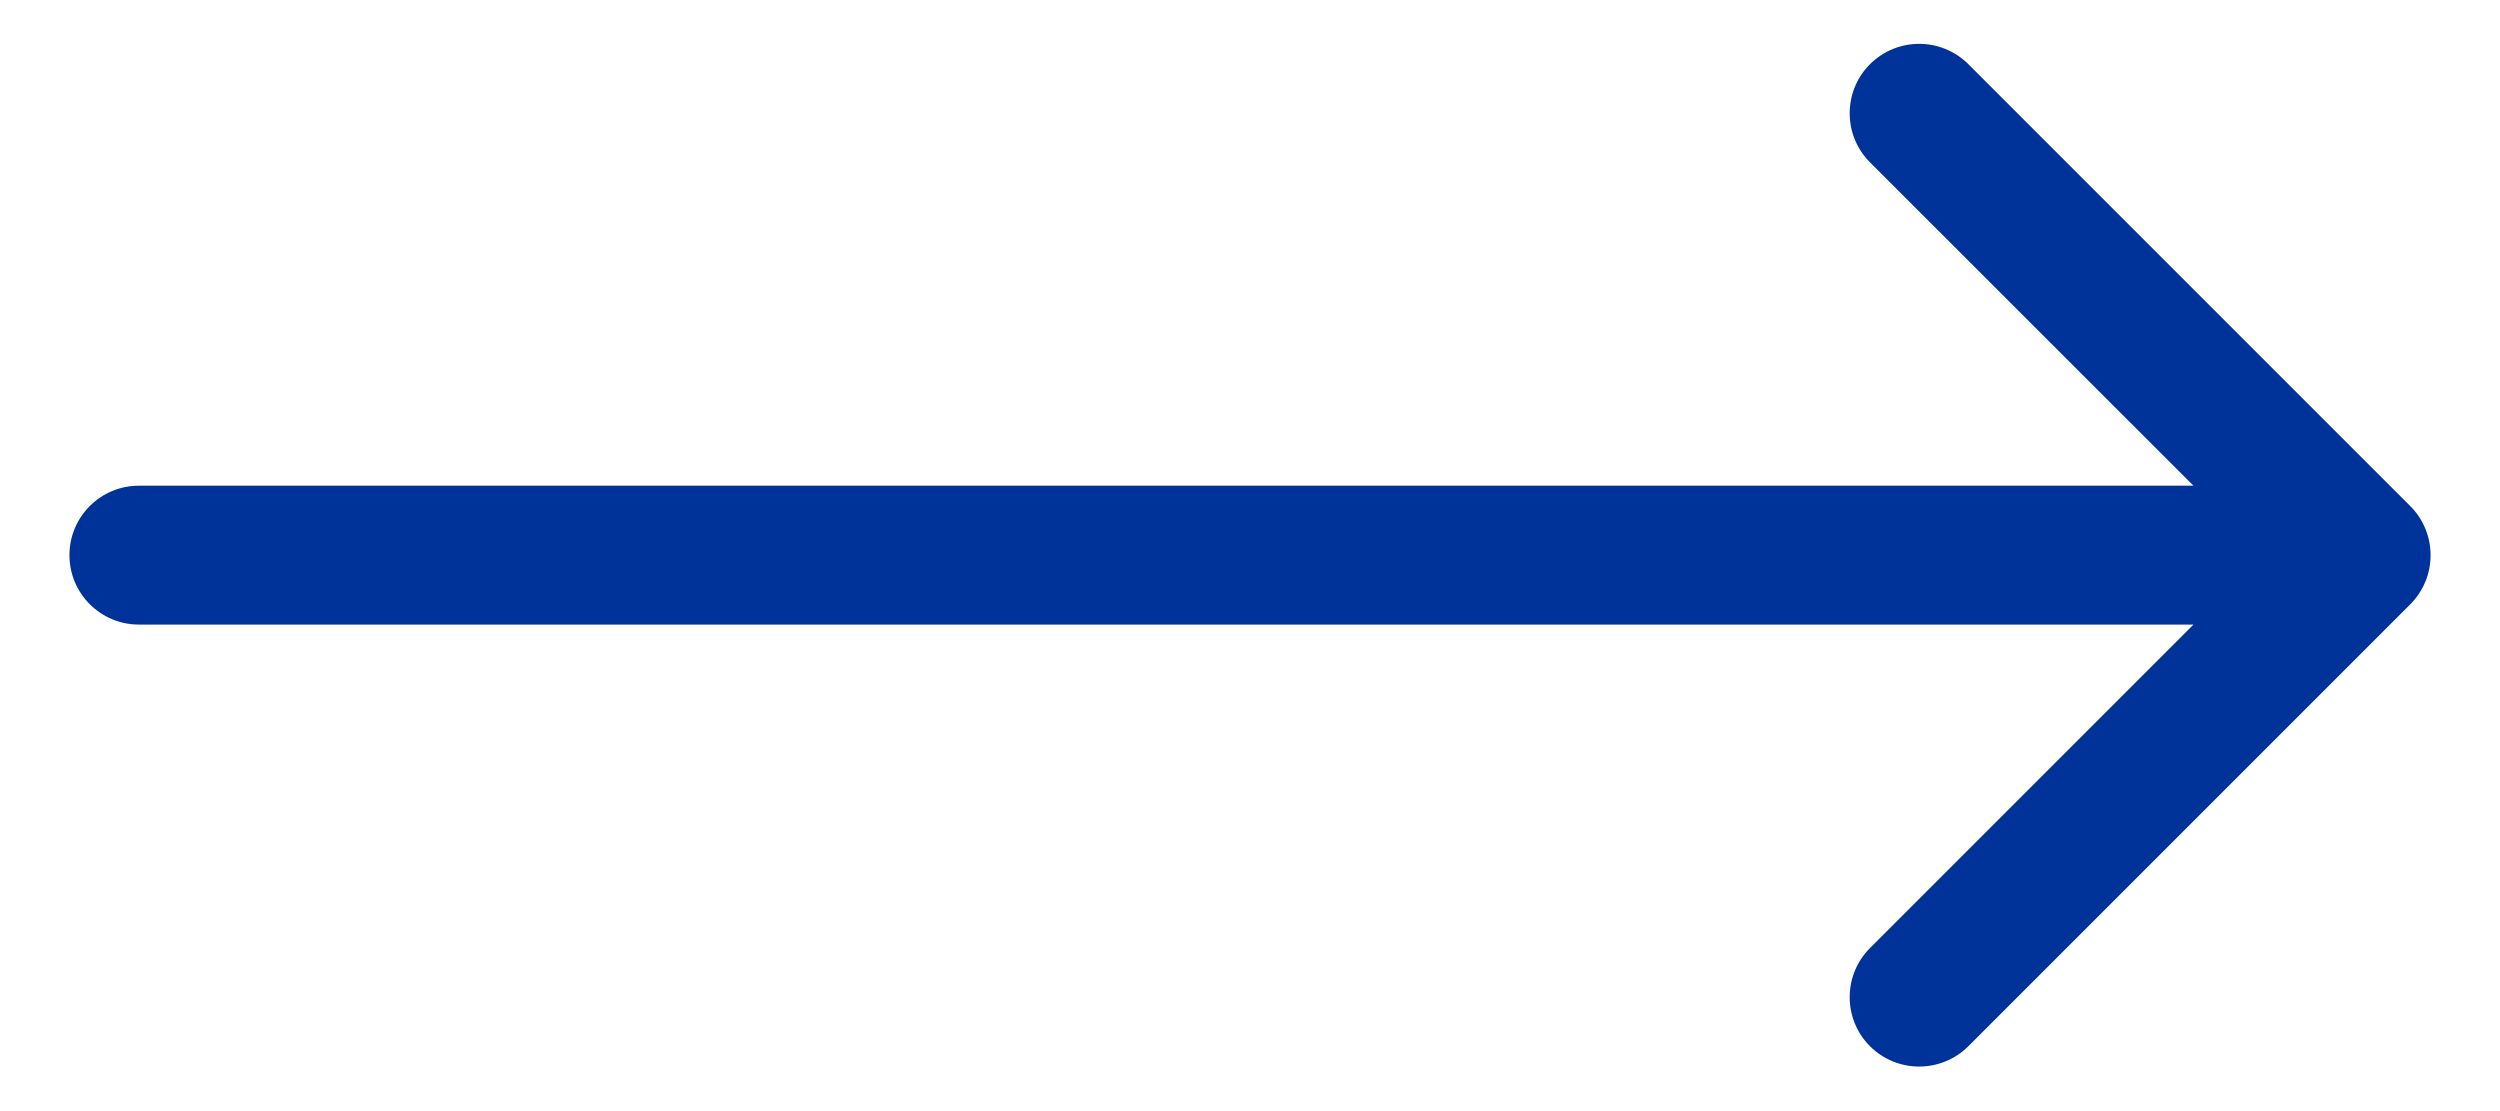 <svg width="18" height="8" viewBox="0 0 18 8" fill="none" xmlns="http://www.w3.org/2000/svg">
<path d="M1 3.497C0.724 3.497 0.5 3.721 0.5 3.997C0.5 4.273 0.724 4.497 1 4.497V3.497ZM17.354 4.351C17.549 4.156 17.549 3.839 17.354 3.644L14.172 0.462C13.976 0.267 13.66 0.267 13.464 0.462C13.269 0.657 13.269 0.974 13.464 1.169L16.293 3.997L13.464 6.826C13.269 7.021 13.269 7.338 13.464 7.533C13.66 7.728 13.976 7.728 14.172 7.533L17.354 4.351ZM1 4.497H17V3.497H1V4.497Z" fill="#003399"/>
</svg>
